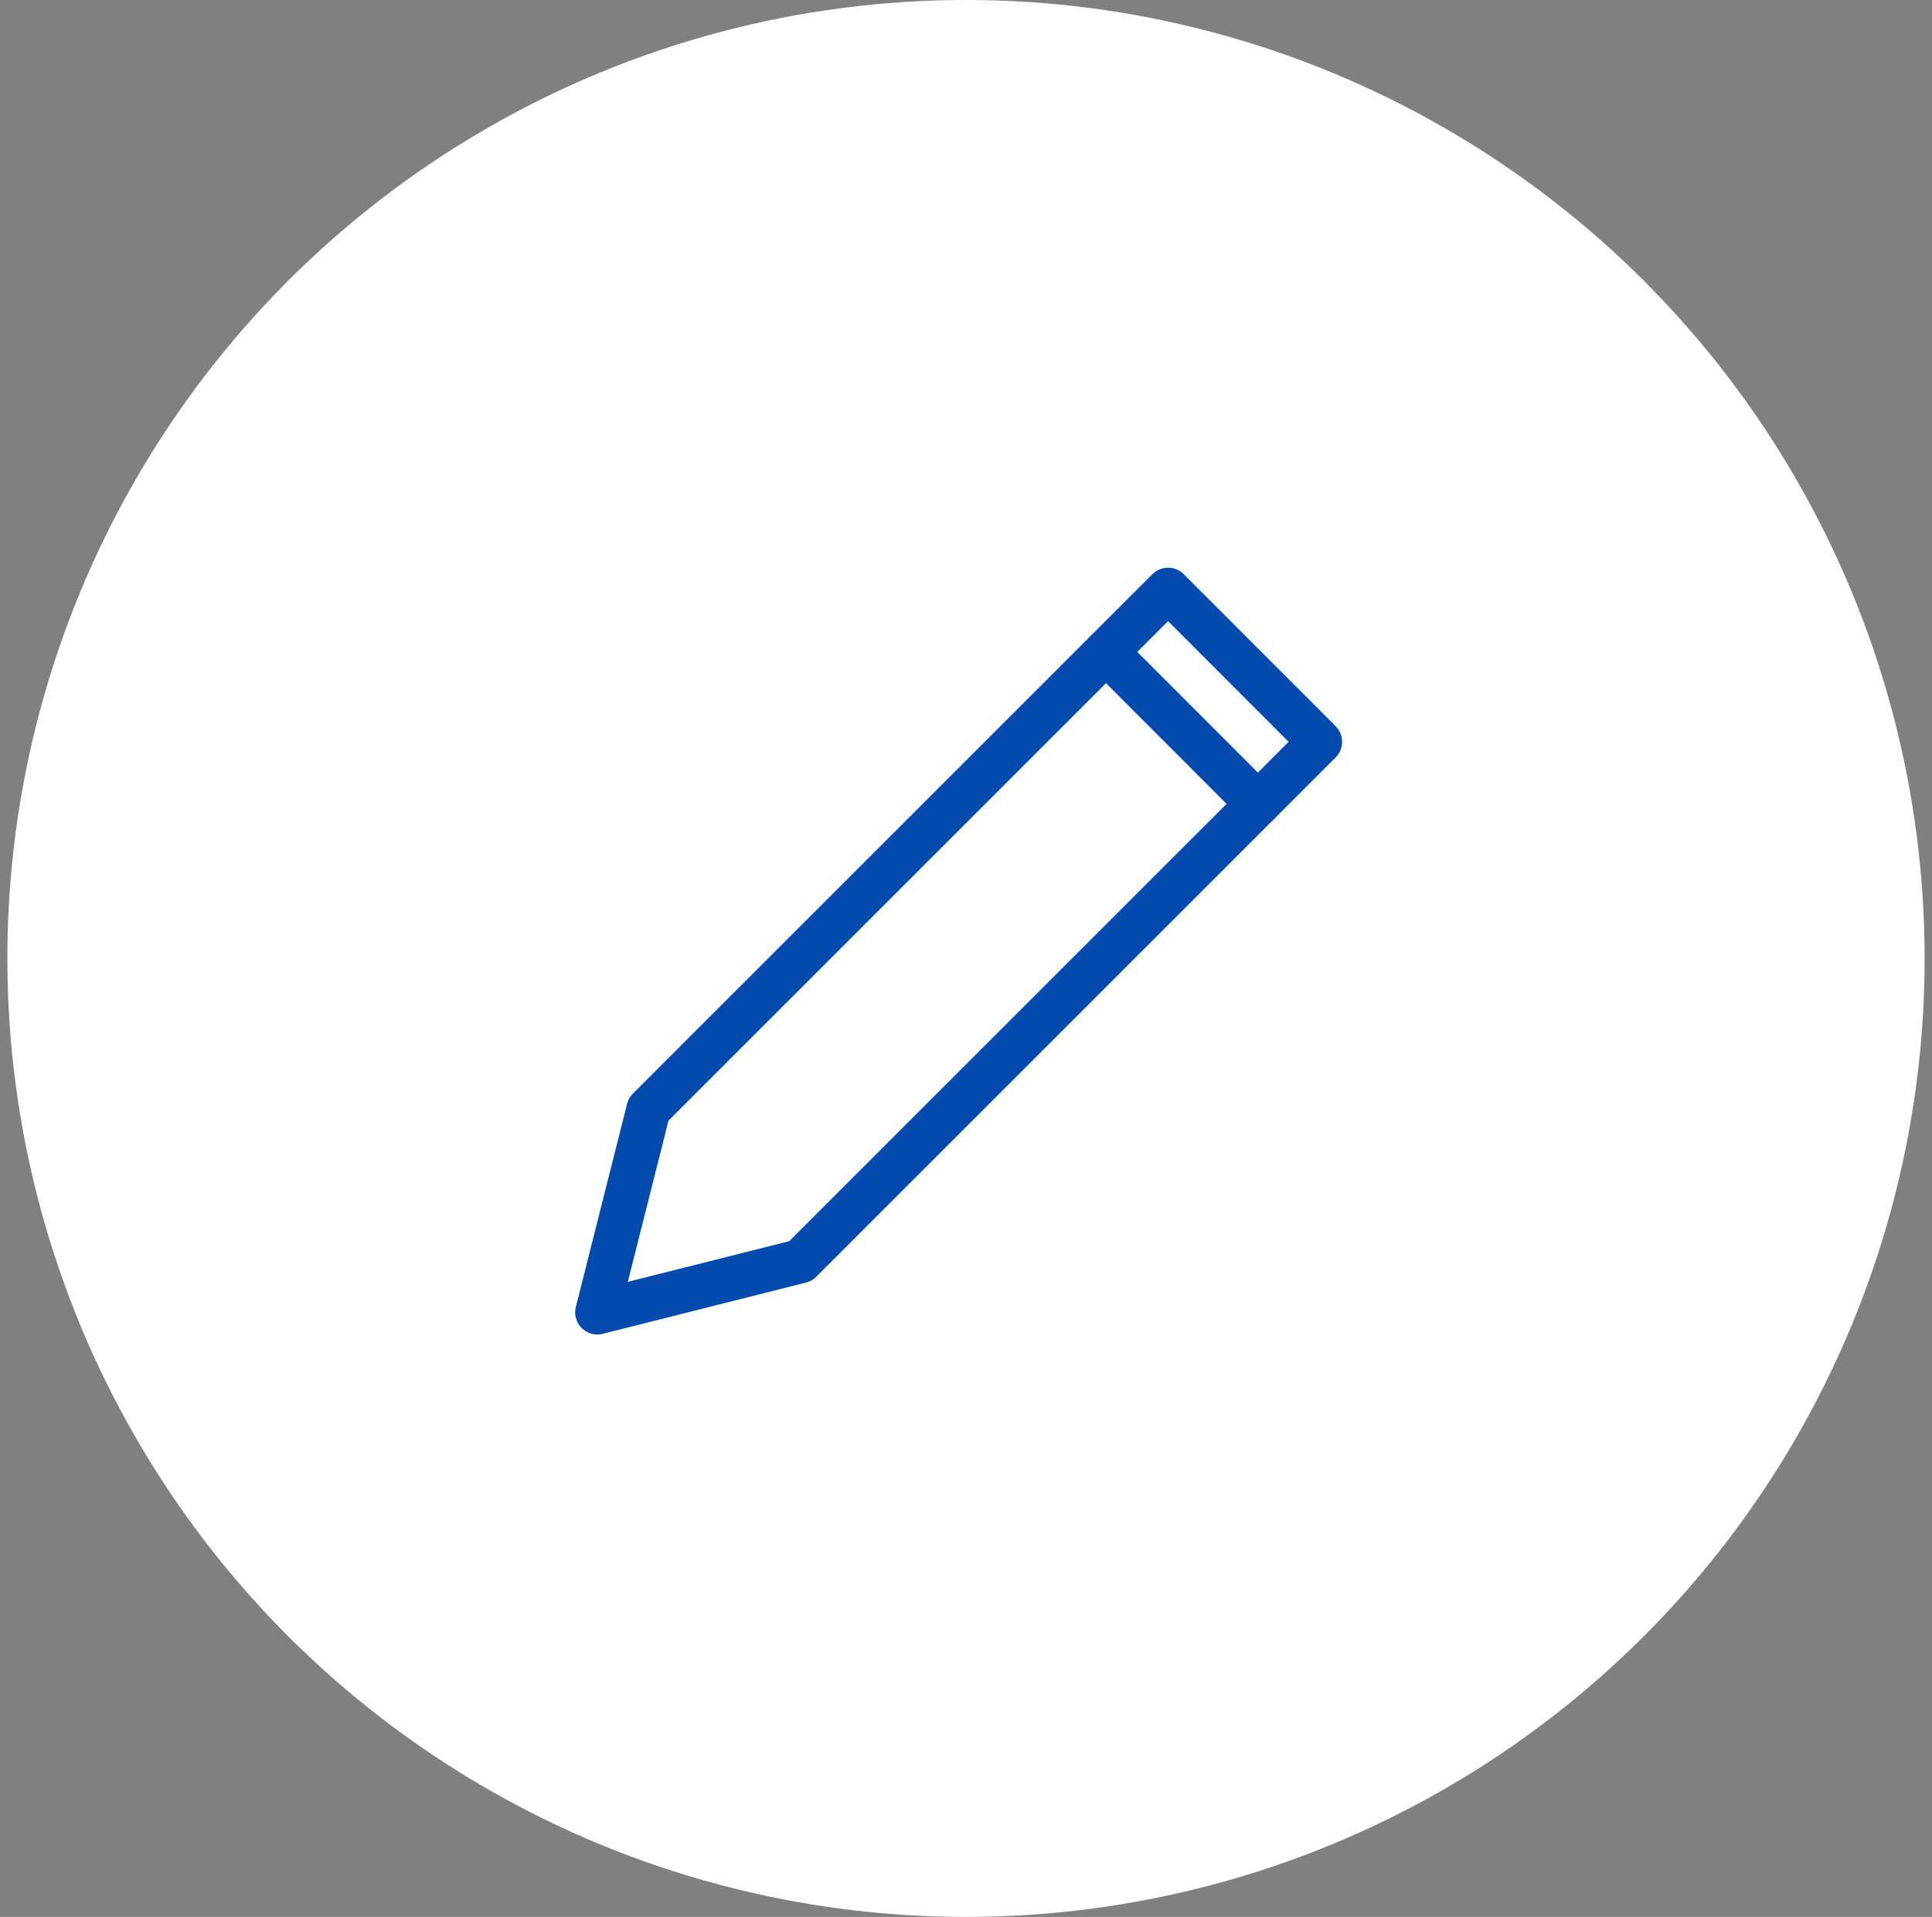 <svg width="131" height="130" viewBox="0 0 131 130" fill="none" xmlns="http://www.w3.org/2000/svg">
<rect x="0" y="0" width="131" height="130" fill="#808080" stroke="none"/>
<circle cx="65.5" cy="65" r="65" fill="white"/>
<path d="M40.5 89L54.283 85.525L89.5 50.308L79.202 40L43.974 75.228L40.5 89Z" stroke="#024AAD" stroke-width="3" stroke-linecap="round" stroke-linejoin="round"/>
<path d="M85.29 54.517L74.992 44.209" stroke="#024AAD" stroke-width="3" stroke-linecap="round" stroke-linejoin="round"/>
</svg>
